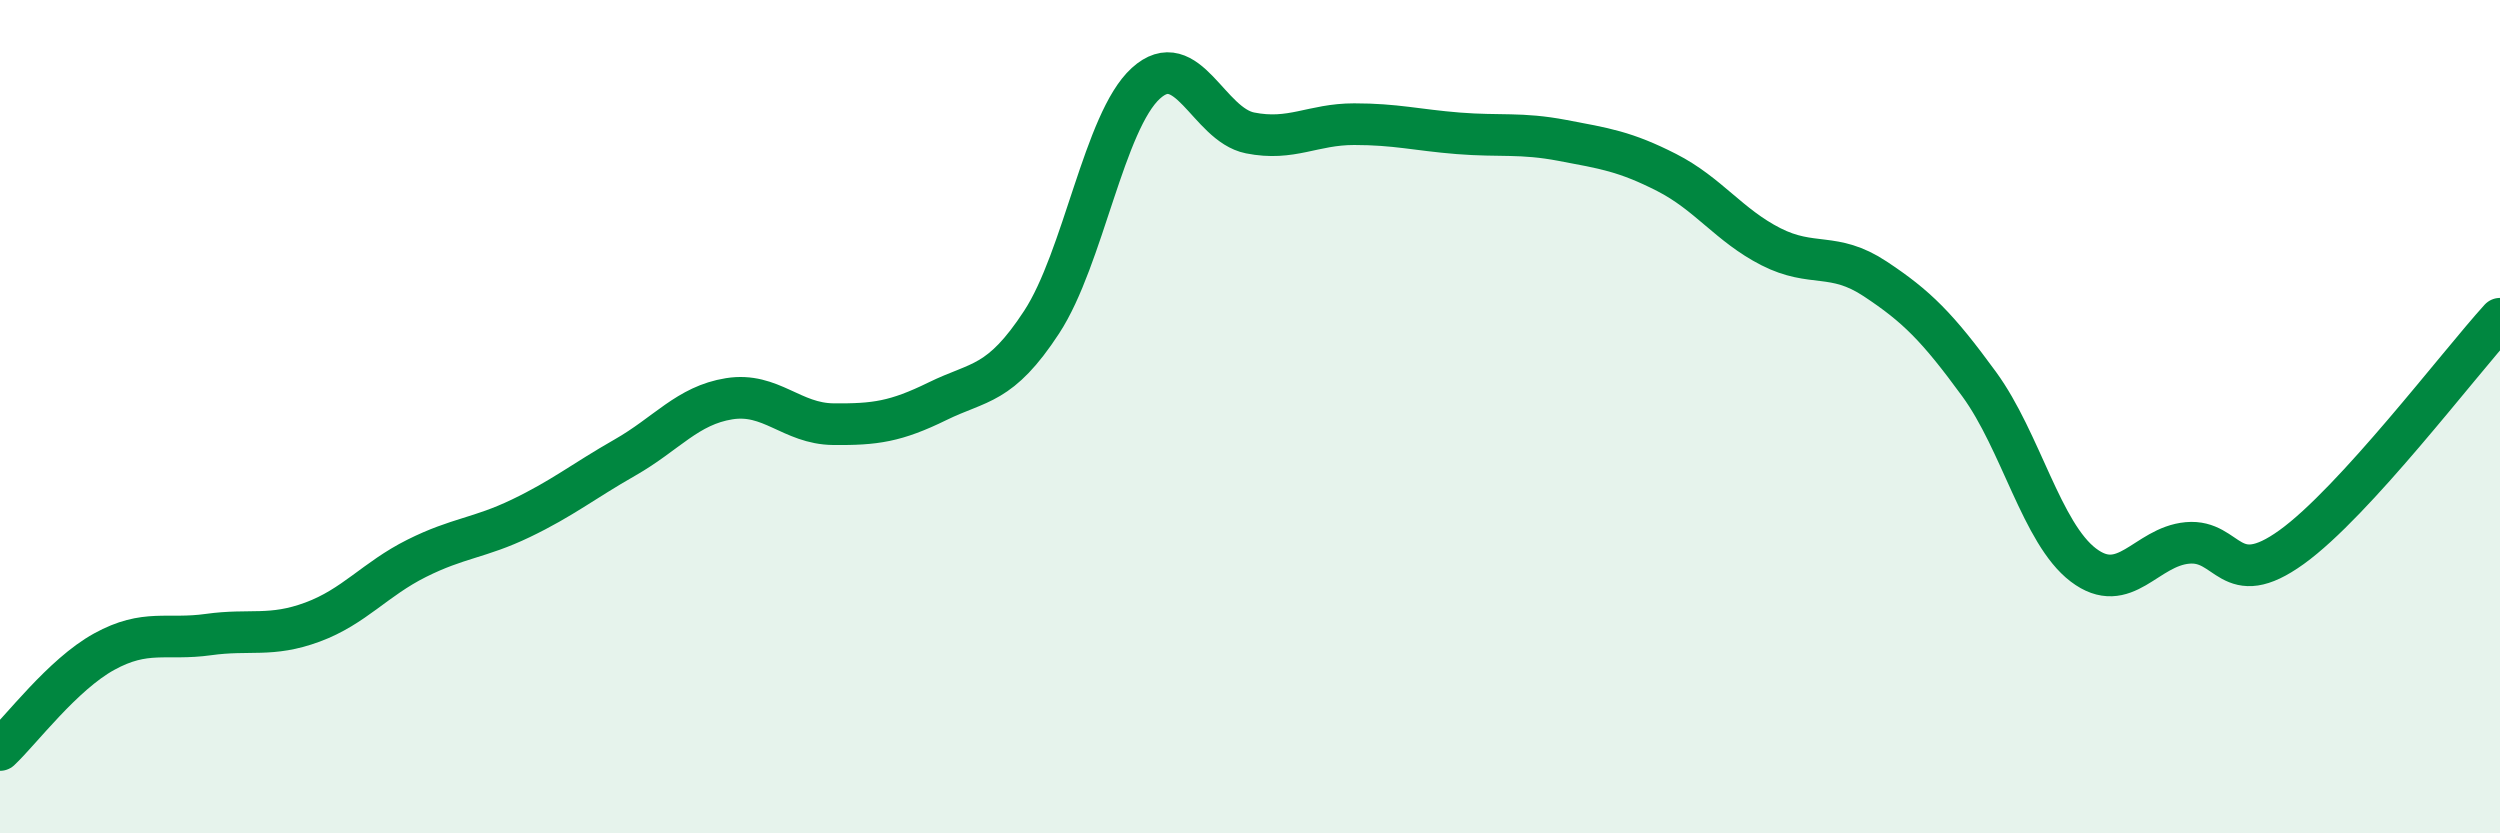 
    <svg width="60" height="20" viewBox="0 0 60 20" xmlns="http://www.w3.org/2000/svg">
      <path
        d="M 0,18 C 0.5,17.53 1.5,16.19 2.5,15.64 C 3.5,15.09 4,15.37 5,15.23 C 6,15.09 6.5,15.3 7.5,14.93 C 8.5,14.56 9,13.9 10,13.4 C 11,12.9 11.5,12.92 12.5,12.44 C 13.5,11.96 14,11.55 15,10.98 C 16,10.41 16.5,9.73 17.5,9.57 C 18.5,9.41 19,10.17 20,10.18 C 21,10.19 21.5,10.12 22.5,9.63 C 23.5,9.14 24,9.26 25,7.73 C 26,6.2 26.5,2.91 27.5,2 C 28.5,1.09 29,2.99 30,3.19 C 31,3.39 31.5,2.98 32.5,2.98 C 33.5,2.98 34,3.12 35,3.2 C 36,3.28 36.5,3.18 37.5,3.37 C 38.5,3.56 39,3.63 40,4.14 C 41,4.65 41.5,5.41 42.5,5.92 C 43.5,6.43 44,6.03 45,6.69 C 46,7.35 46.5,7.85 47.5,9.22 C 48.5,10.59 49,12.8 50,13.56 C 51,14.32 51.5,13.12 52.5,13.03 C 53.5,12.94 53.5,14.21 55,13.13 C 56.5,12.05 59,8.75 60,7.65L60 20L0 20Z"
        fill="#008740"
        opacity="0.1"
        stroke-linecap="round"
        stroke-linejoin="round"
      />
      <path
        d="M 0,18 C 0.5,17.53 1.5,16.19 2.5,15.64 C 3.5,15.09 4,15.37 5,15.23 C 6,15.09 6.5,15.3 7.5,14.93 C 8.5,14.56 9,13.9 10,13.4 C 11,12.9 11.5,12.92 12.5,12.44 C 13.5,11.96 14,11.55 15,10.98 C 16,10.41 16.5,9.73 17.5,9.57 C 18.5,9.41 19,10.17 20,10.18 C 21,10.19 21.5,10.12 22.5,9.63 C 23.5,9.14 24,9.26 25,7.73 C 26,6.2 26.5,2.91 27.5,2 C 28.5,1.09 29,2.99 30,3.19 C 31,3.39 31.5,2.98 32.5,2.98 C 33.5,2.98 34,3.12 35,3.2 C 36,3.28 36.5,3.18 37.5,3.37 C 38.5,3.56 39,3.63 40,4.14 C 41,4.65 41.5,5.41 42.5,5.92 C 43.5,6.43 44,6.03 45,6.69 C 46,7.35 46.5,7.85 47.5,9.22 C 48.5,10.59 49,12.8 50,13.56 C 51,14.32 51.5,13.12 52.5,13.03 C 53.5,12.94 53.5,14.21 55,13.13 C 56.5,12.05 59,8.75 60,7.65"
        stroke="#008740"
        stroke-width="1"
        fill="none"
        stroke-linecap="round"
        stroke-linejoin="round"
      />
    </svg>
  